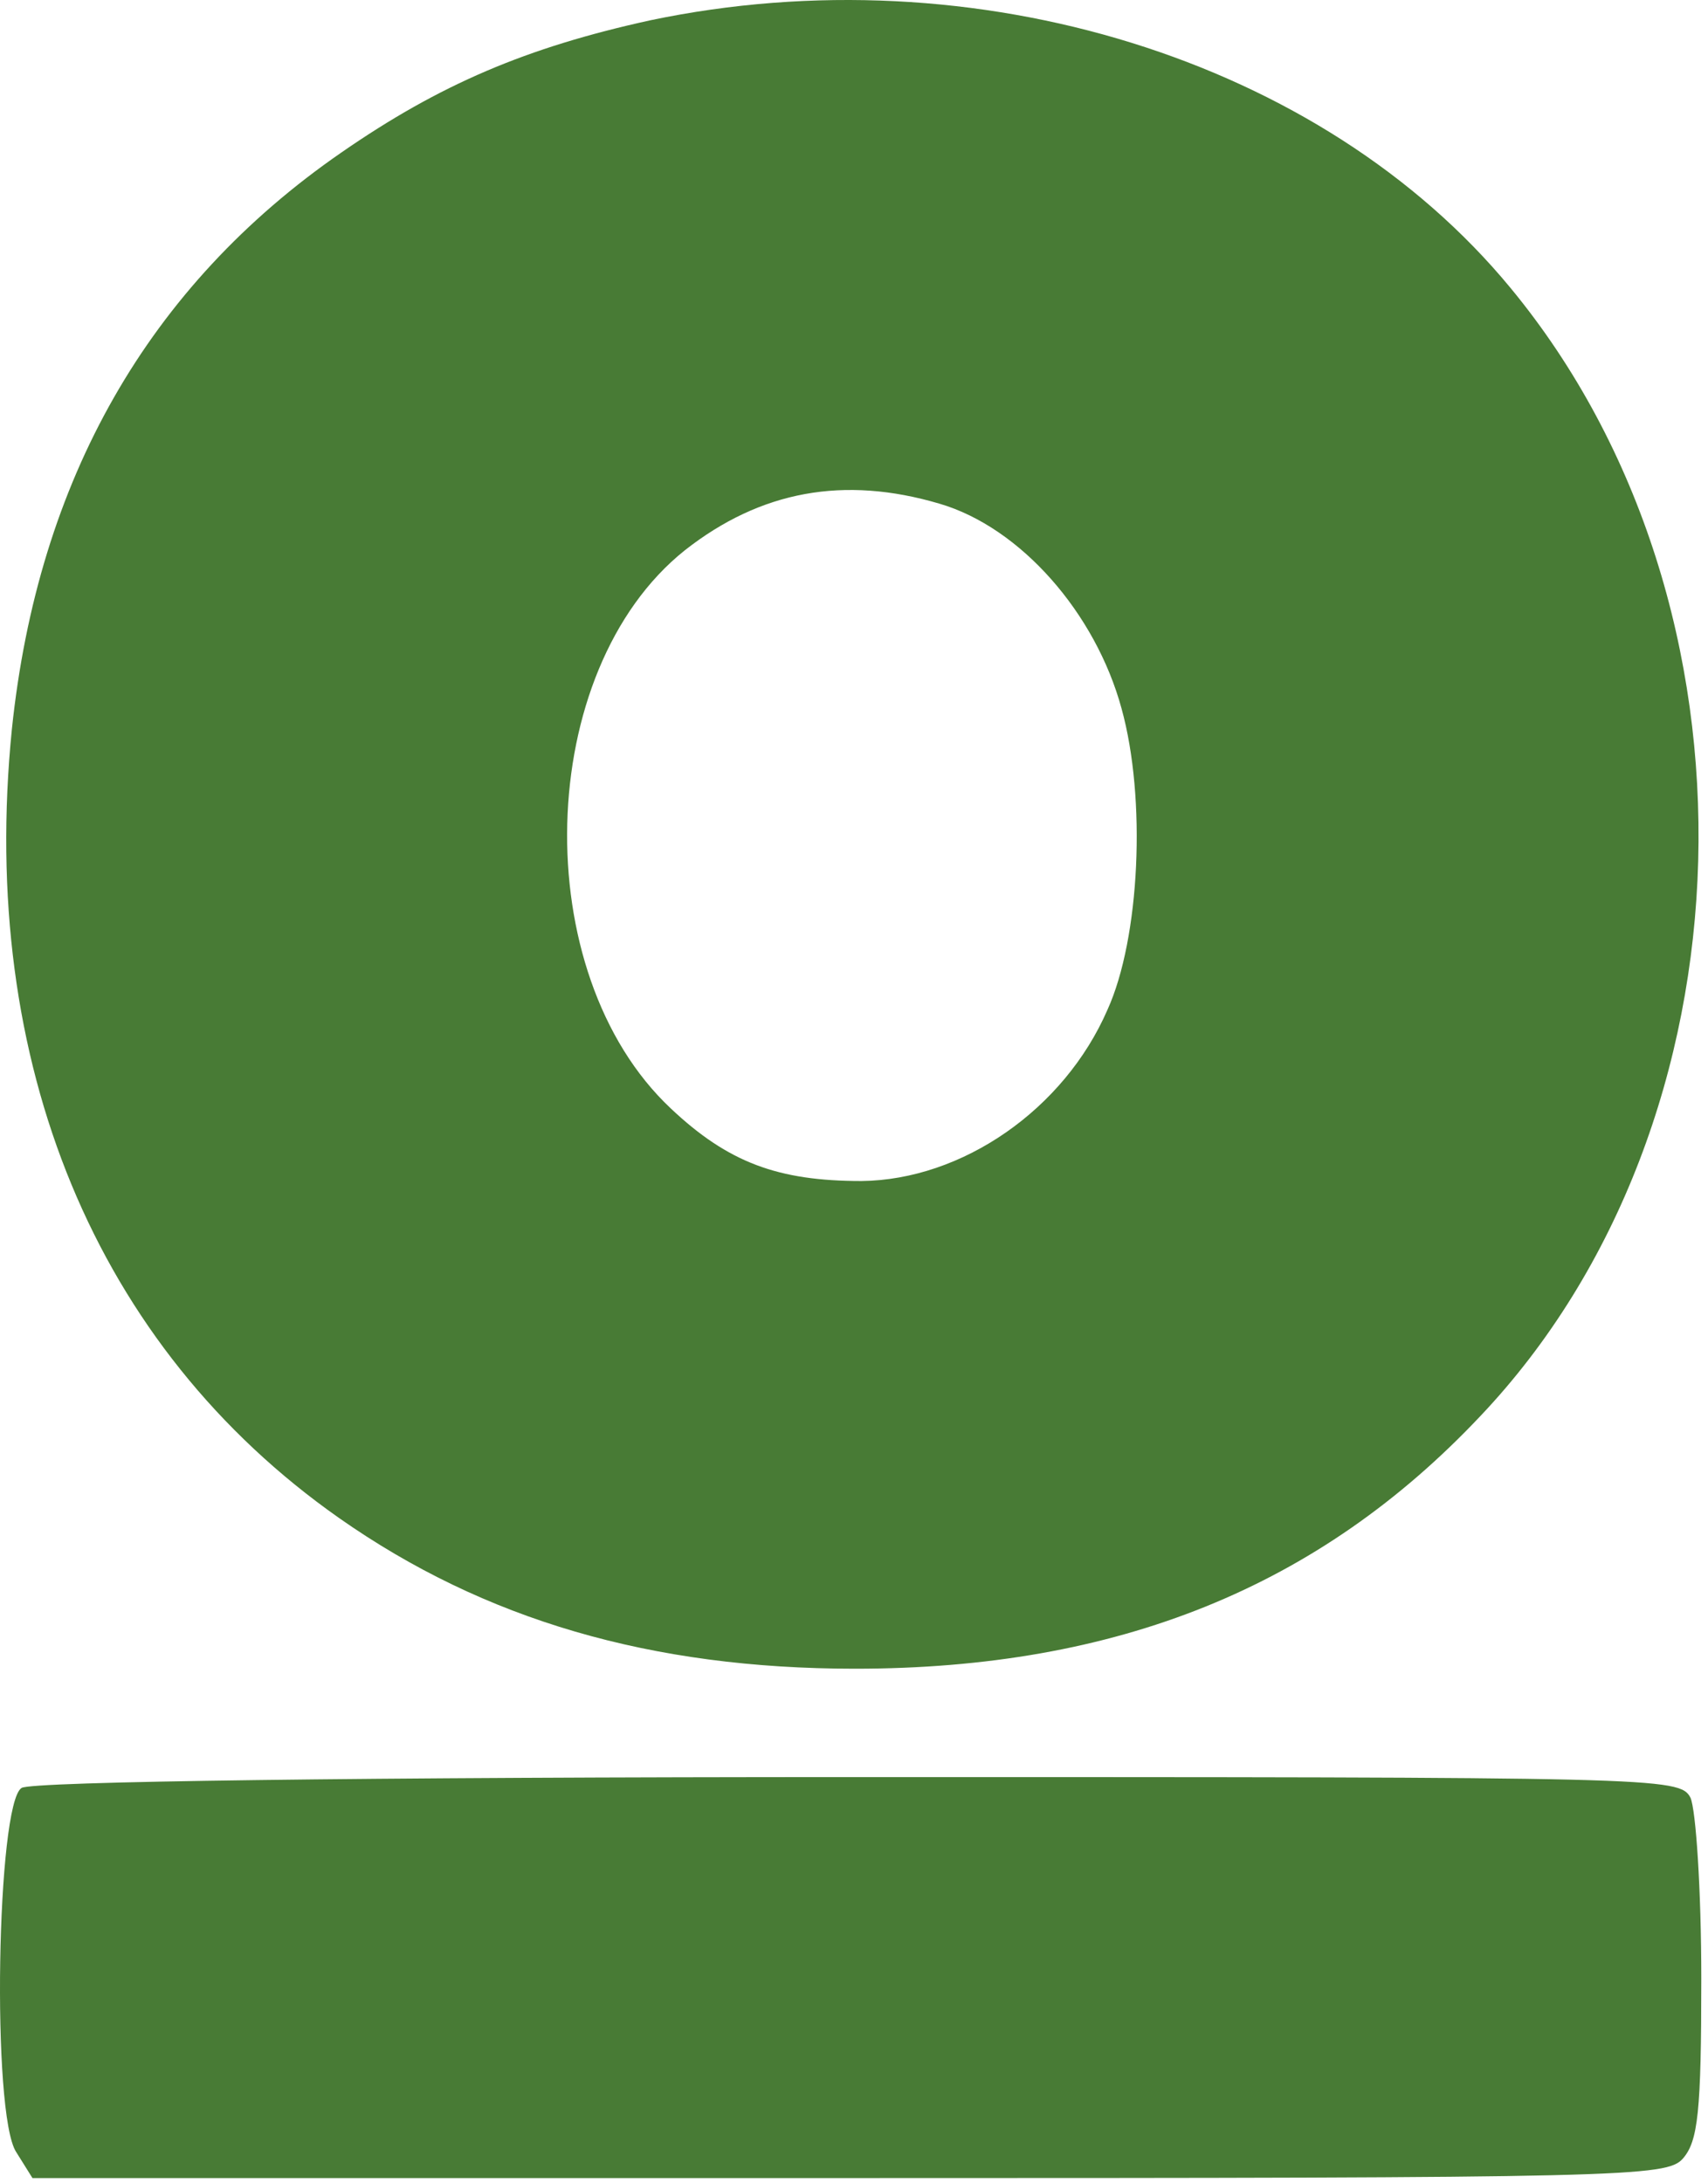 <svg width="151" height="193" viewBox="0 0 151 193" fill="none" xmlns="http://www.w3.org/2000/svg">
<path d="M57.479 1.797C46.557 4.192 38.893 7.45 30.175 13.485C13.122 25.269 3.35 42.418 1.051 64.453C-1.919 93.96 8.427 119.061 29.983 134.198C42.821 143.203 57.575 147.515 75.586 147.515C98.77 147.515 116.59 140.329 130.865 125.192C155.486 99.23 156.732 53.531 133.547 25.461C116.877 5.246 86.22 -4.238 57.479 1.797ZM83.058 44.526C90.244 46.633 96.854 54.202 99.153 62.633C101.357 70.584 100.782 82.943 97.908 89.266C94.076 98.08 85.07 104.307 76.161 104.403C68.784 104.403 64.377 102.774 59.299 97.984C46.557 86.009 47.228 59.279 60.545 48.645C67.251 43.376 74.628 42.035 83.058 44.526Z" fill="#1B5A03" fill-opacity="0.8"/>
<path d="M1.911 158.053C-0.292 159.394 -0.771 186.89 1.432 190.243L2.87 192.542H75.106C143.797 192.542 147.342 192.447 148.779 190.818C150.12 189.285 150.407 186.698 150.407 174.915C150.407 167.059 149.928 159.969 149.449 158.915C148.491 157.095 146.671 157.095 75.872 157.095C31.994 157.095 2.774 157.478 1.911 158.053Z" fill="#1B5A03" fill-opacity="0.8"/>
</svg>
